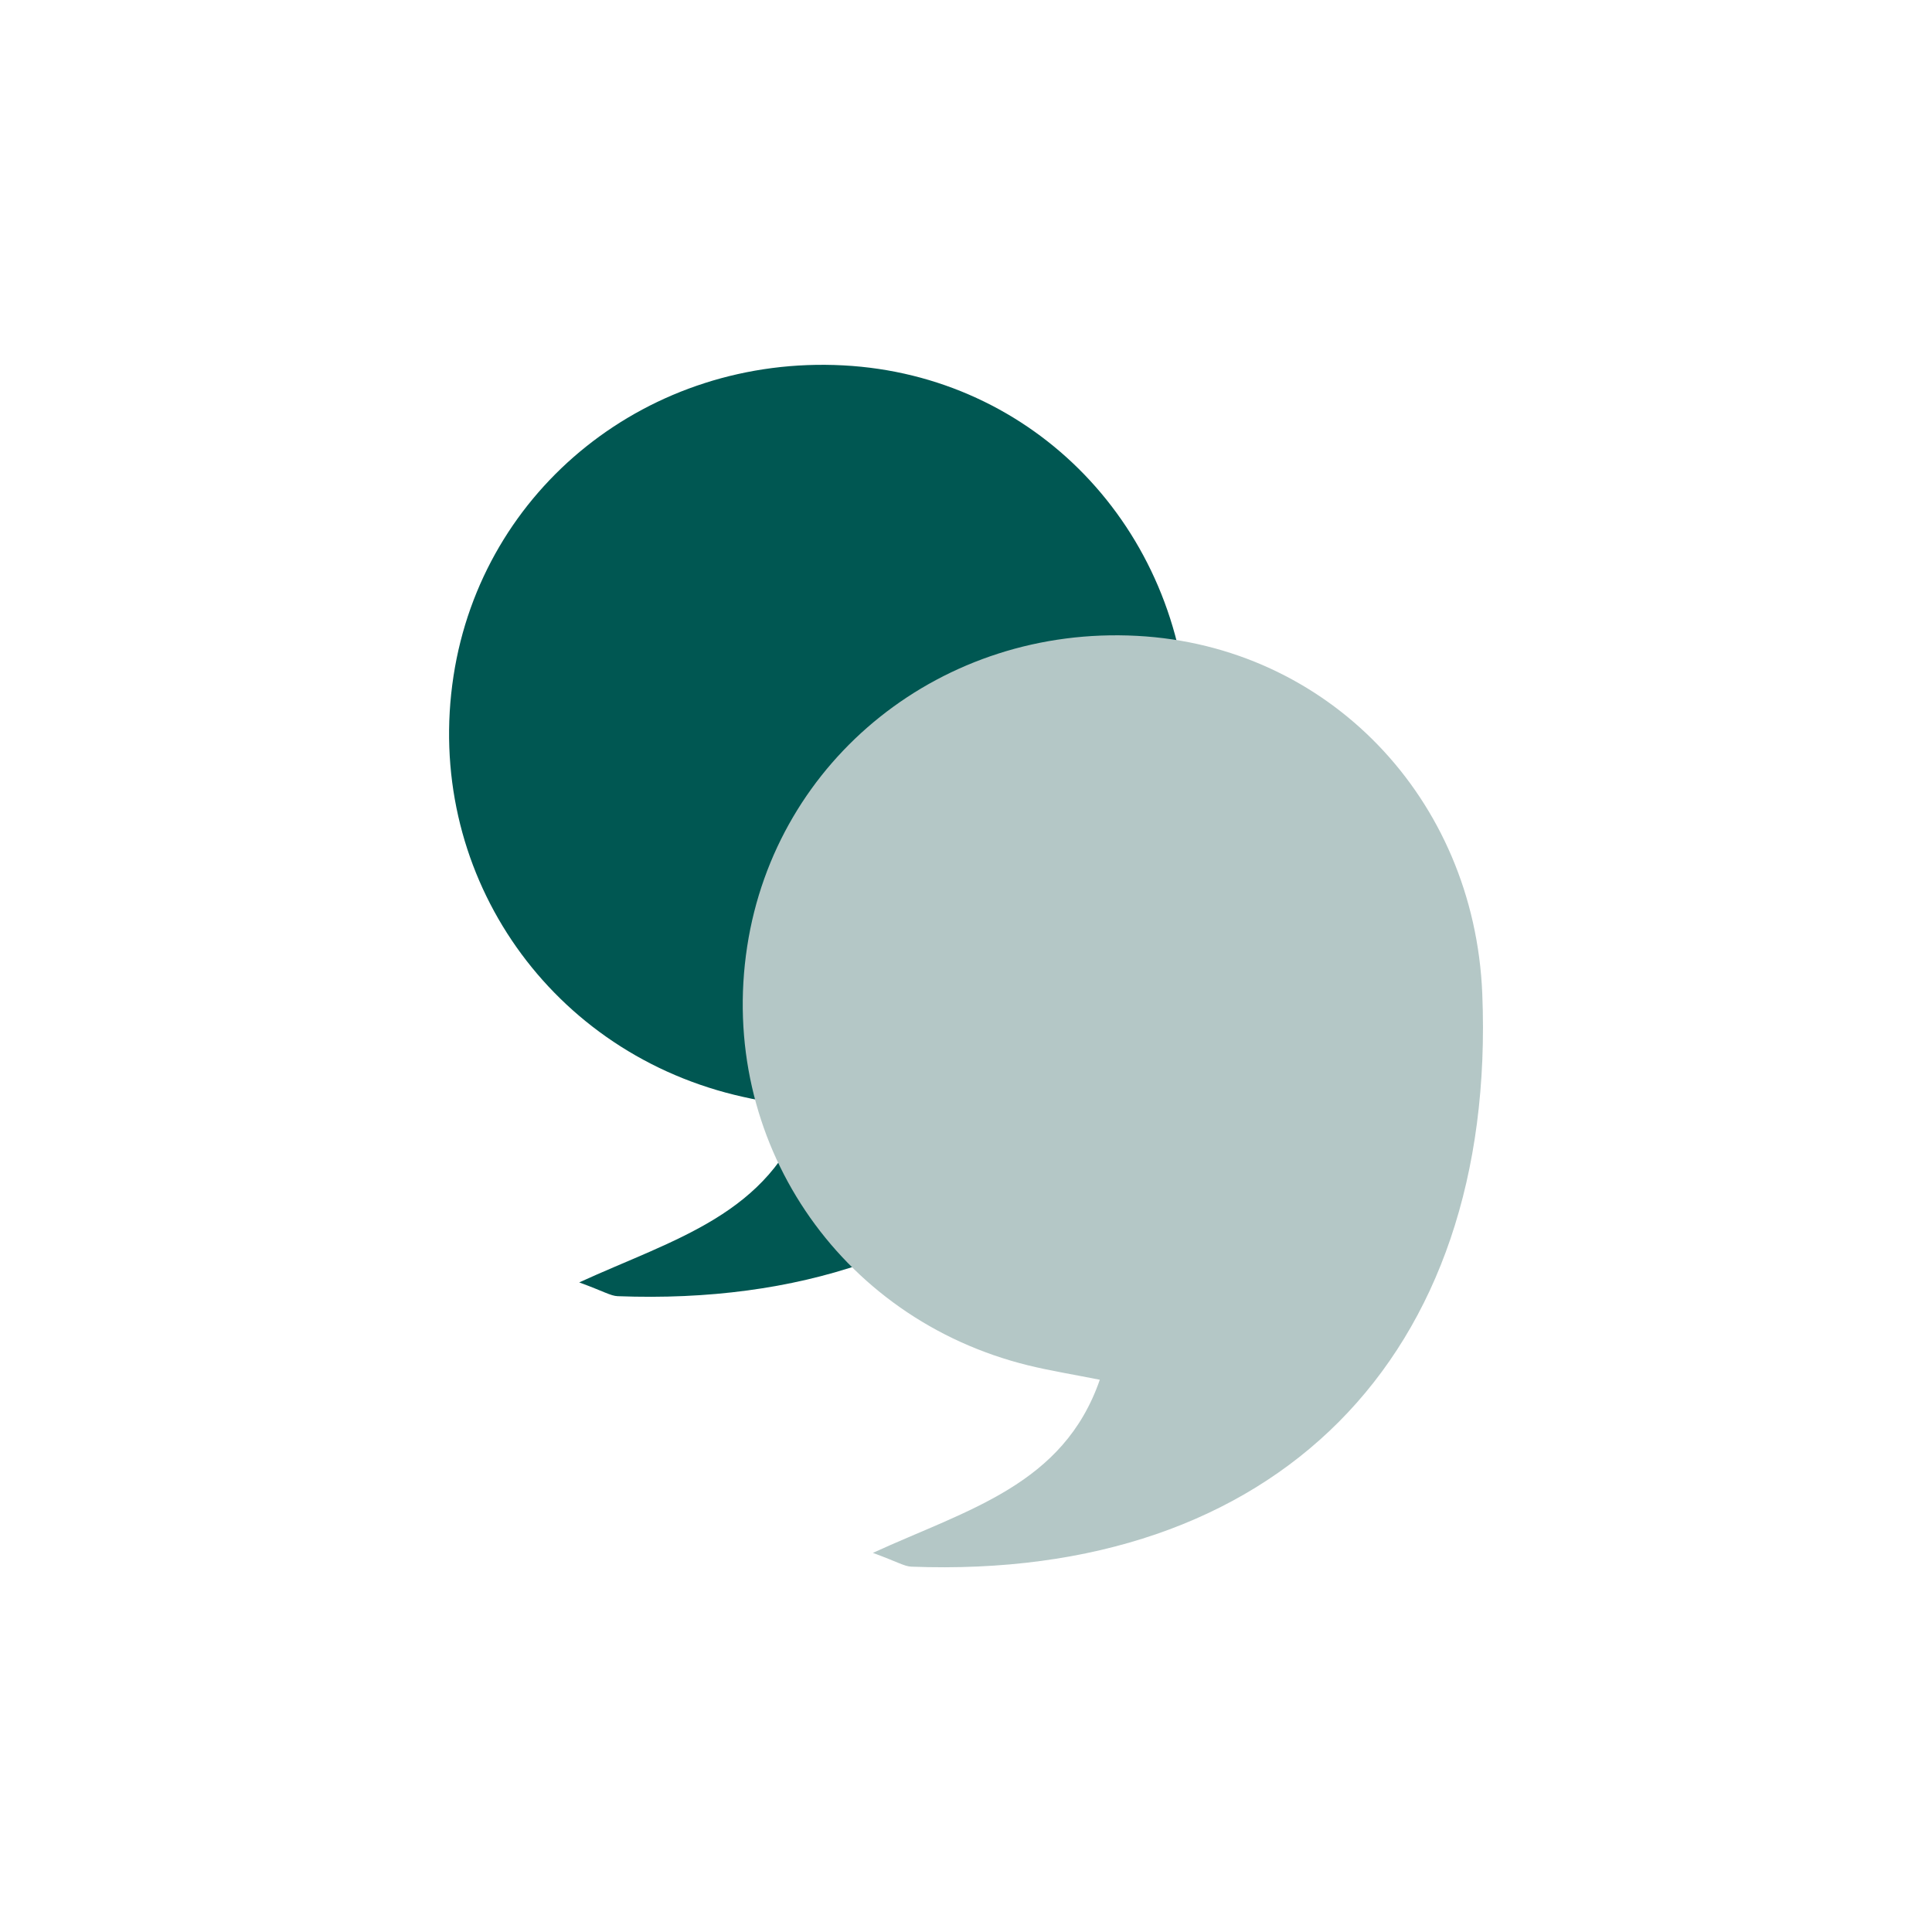 <?xml version="1.0" encoding="UTF-8"?>
<svg id="Layer_1" data-name="Layer 1" xmlns="http://www.w3.org/2000/svg" viewBox="0 0 500 500">
  <defs>
    <style>
      .cls-1 {
        fill: #b4c7c6;
      }

      .cls-2 {
        fill: #005752;
      }
    </style>
  </defs>
  <path class="cls-2" d="m149.91,331.88c24.75-11.32,49.29-17.59,58.72-44.8-6.92-1.38-12.75-2.31-18.47-3.71-49.26-12.07-80.44-58.57-72.79-108.43,7.47-48.65,50.64-83.05,100.9-80.38,49.31,2.61,87.26,41.94,89.34,92.58,3.86,94.21-53.6,151.91-147.76,148.31-1.82-.07-3.59-1.24-9.94-3.56"/>
  <path class="cls-1" d="m225.91,401.88c24.75-11.32,49.29-17.59,58.72-44.8-6.92-1.38-12.75-2.31-18.47-3.71-49.26-12.07-80.44-58.57-72.79-108.43,7.47-48.65,50.64-83.05,100.9-80.38,49.31,2.61,87.26,41.94,89.34,92.58,3.86,94.21-53.6,151.91-147.76,148.31-1.82-.07-3.59-1.24-9.94-3.56"/>
</svg>